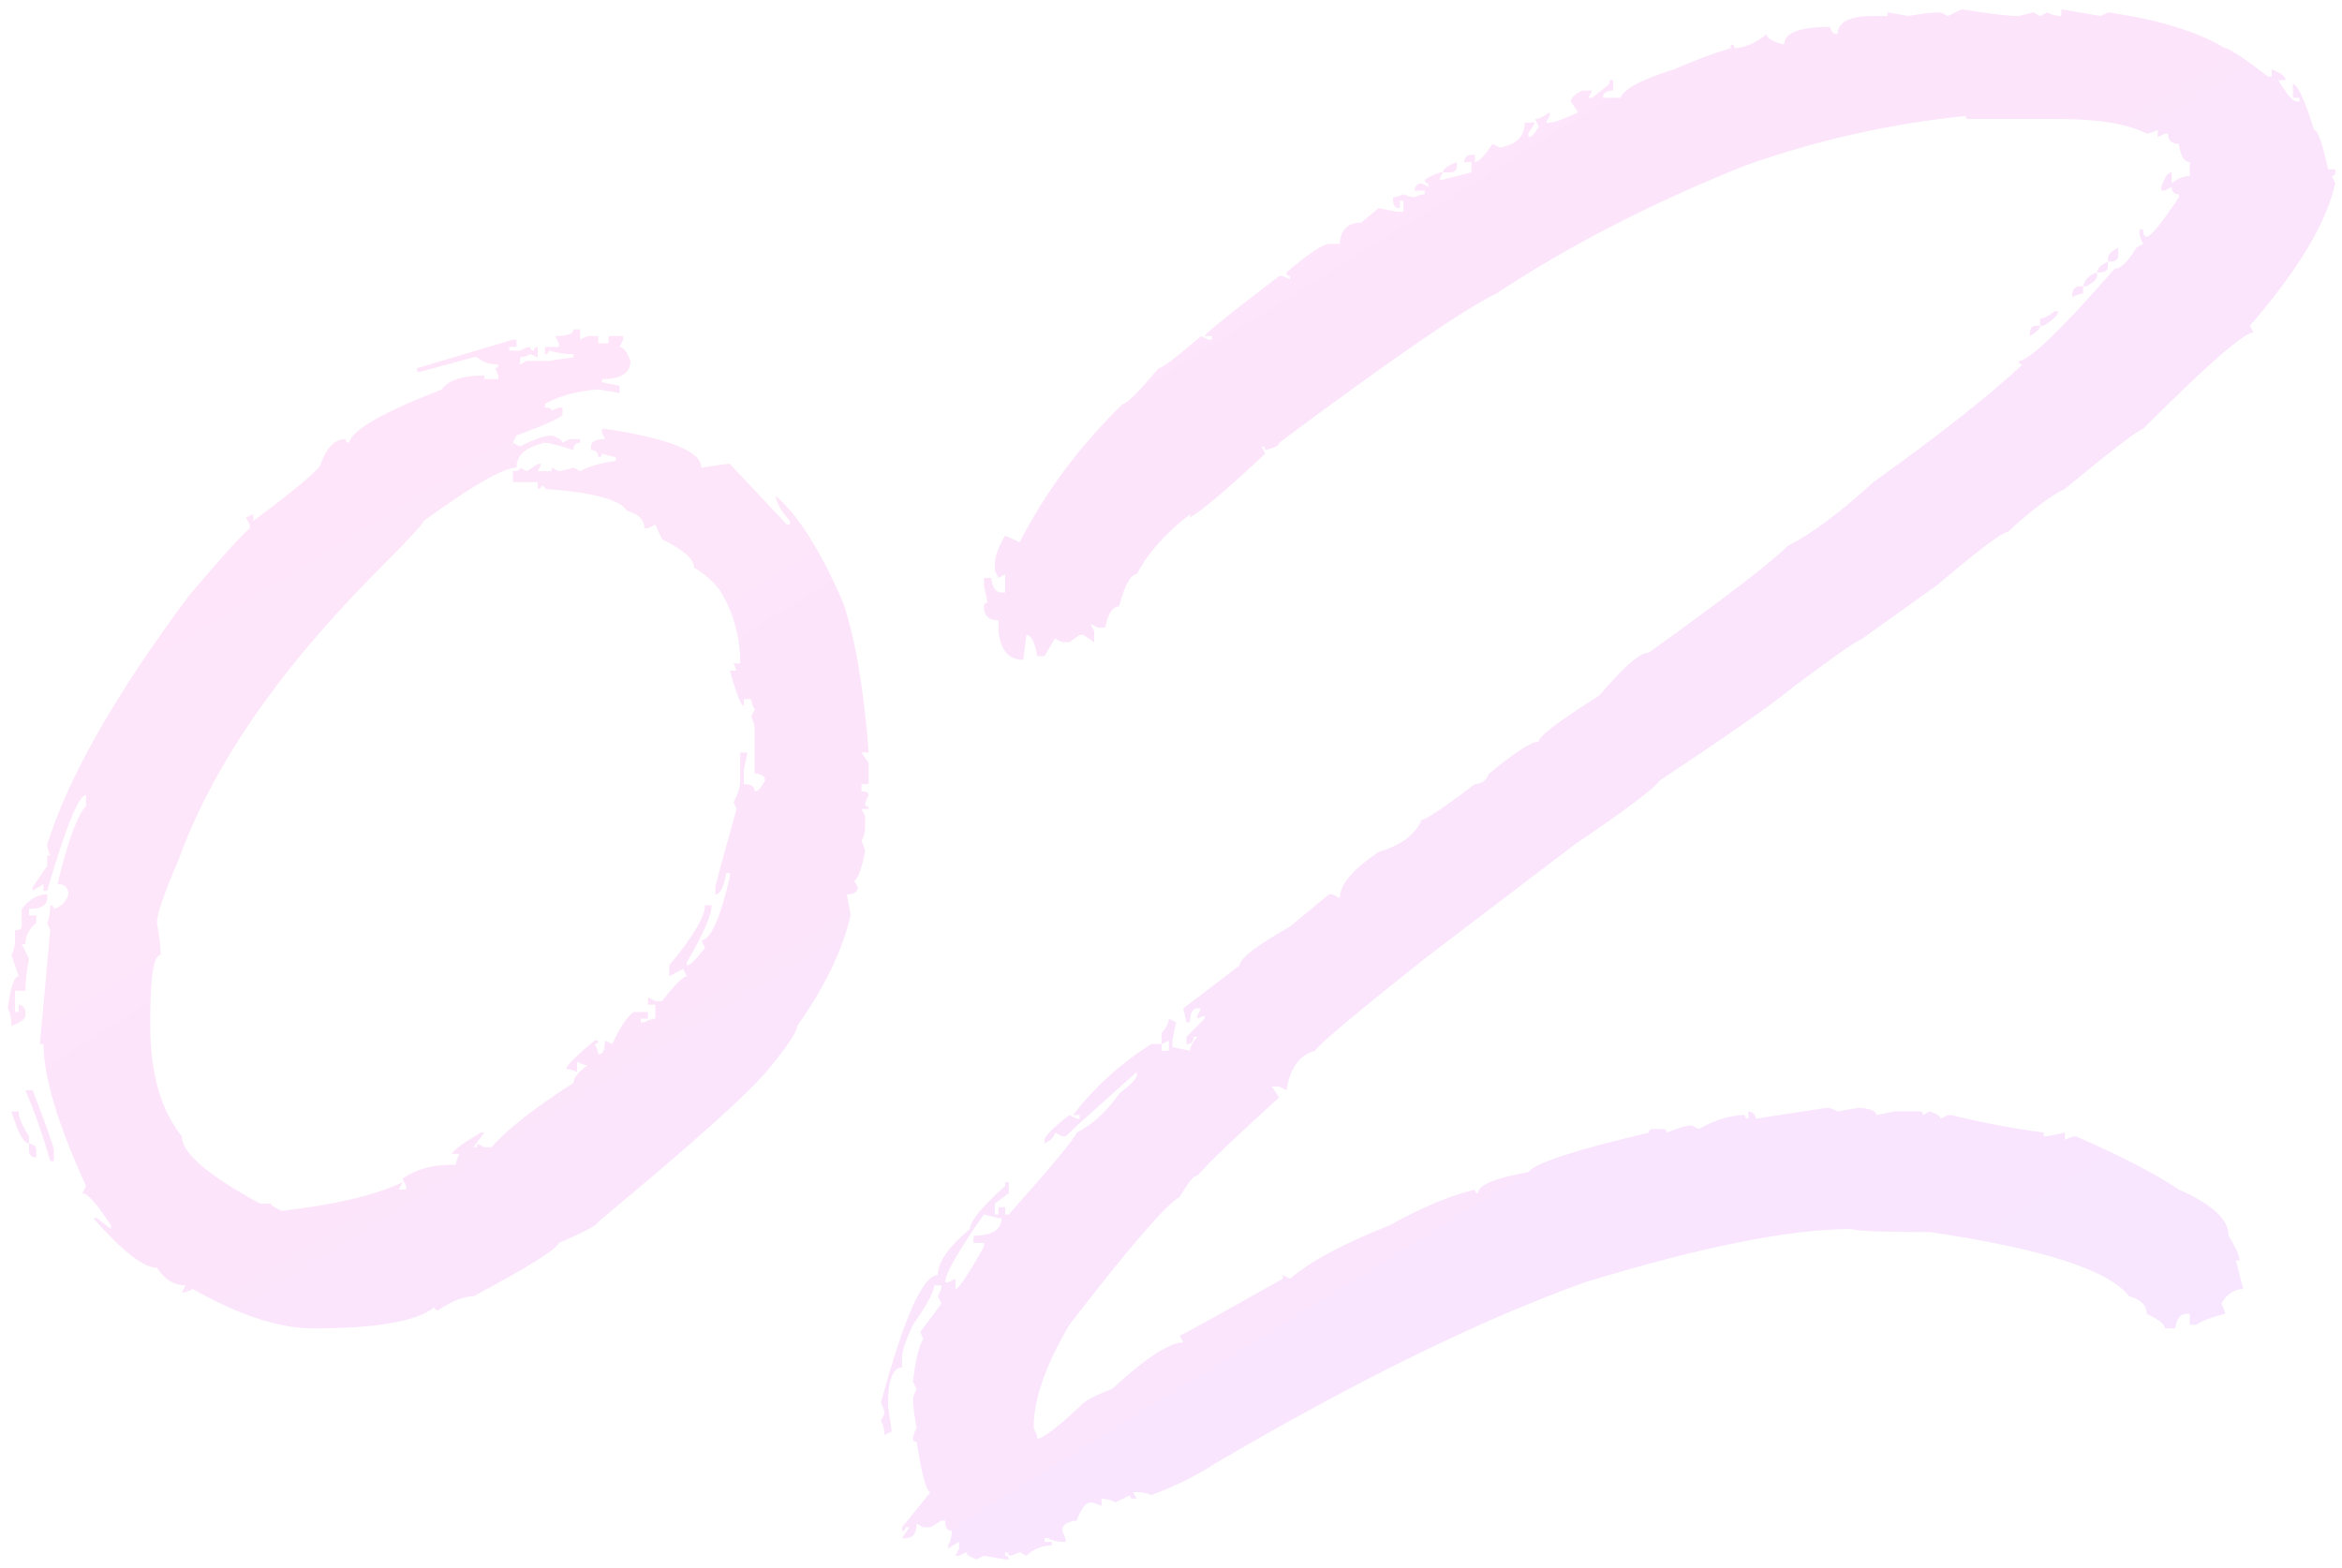 <?xml version="1.0" encoding="UTF-8"?> <svg xmlns="http://www.w3.org/2000/svg" width="224" height="150" viewBox="0 0 224 150" fill="none"> <path opacity="0.1" d="M54.848 31.509H55.486V32.495L56.182 32.147H57.226V32.842H58.212V32.147H59.603V32.495L59.255 33.19C59.603 33.19 59.951 33.635 60.299 34.524C60.299 35.684 59.391 36.264 57.574 36.264V36.554L59.255 36.902V37.597L57.226 37.249C55.177 37.404 53.476 37.868 52.123 38.641V38.989C52.548 38.989 52.761 39.086 52.761 39.279L53.456 38.989H53.804V39.627C53.804 39.898 52.335 40.574 49.397 41.657L49.049 42.352L49.745 42.7C51.137 42.005 52.142 41.657 52.761 41.657C53.456 41.889 53.804 42.12 53.804 42.352L54.5 42.005H55.486V42.352C55.061 42.352 54.848 42.584 54.848 43.048C53.379 42.584 52.471 42.352 52.123 42.352C50.306 42.739 49.397 43.532 49.397 44.73C48.16 44.73 45.203 46.431 40.525 49.833C40.525 50.065 38.824 51.882 35.422 55.284C26.376 64.485 20.268 73.454 17.098 82.19C15.706 85.399 15.01 87.429 15.01 88.279C15.242 89.516 15.358 90.541 15.358 91.353C14.701 91.353 14.372 93.382 14.372 97.441V98.137C14.372 102.66 15.377 106.178 17.388 108.691C17.388 110.276 19.881 112.422 24.868 115.128H25.912C25.912 115.282 26.26 115.514 26.956 115.824C32.02 115.244 35.867 114.335 38.495 113.098L38.148 113.794H38.843V113.446L38.495 112.75C39.733 111.861 41.318 111.417 43.251 111.417H43.598C43.598 111.185 43.714 110.837 43.946 110.373H43.251C43.251 110.102 44.159 109.426 45.976 108.343H46.324L45.28 109.735H45.628V109.387L46.324 109.735H47.02C48.45 108.073 51.06 106.024 54.848 103.588C54.848 103.124 55.293 102.564 56.182 101.906C55.95 101.906 55.621 101.79 55.196 101.559V102.544C54.732 102.351 54.384 102.254 54.152 102.254C54.152 101.945 55.061 101.037 56.878 99.529H57.226C57.226 99.761 57.11 99.877 56.878 99.877C57.11 100.302 57.226 100.631 57.226 100.863C57.651 100.863 57.864 100.418 57.864 99.529L58.559 99.877C59.255 98.331 59.932 97.306 60.589 96.803H61.981V97.441H61.285V97.789H61.633C62.058 97.557 62.406 97.441 62.677 97.441V96.108H61.981V95.412L62.677 95.76H63.315C64.552 94.175 65.344 93.382 65.692 93.382L65.344 92.686L64.01 93.382V92.338C66.291 89.594 67.432 87.68 67.432 86.597H68.07C68.07 87.525 67.277 89.342 65.692 92.048V92.338C66.001 92.338 66.581 91.778 67.432 90.657L67.084 89.961C67.973 89.884 68.881 87.854 69.809 83.872V83.524H69.461C69.229 84.877 68.881 85.554 68.417 85.554V84.858C68.417 84.703 69.094 82.21 70.447 77.377L70.157 76.74C70.582 75.966 70.795 75.27 70.795 74.652V71.984H71.491L71.143 73.666V75C71.839 75 72.187 75.232 72.187 75.696C72.496 75.696 72.825 75.348 73.172 74.652C73.172 74.227 72.844 74.014 72.187 74.014V69.897C72.187 69.394 72.071 68.95 71.839 68.563L72.187 67.867C71.955 67.442 71.839 67.114 71.839 66.882H71.143V67.519C70.872 67.519 70.428 66.398 69.809 64.156H70.447L70.157 63.46H70.795C70.795 60.831 70.118 58.454 68.765 56.328C68.147 55.554 67.354 54.878 66.388 54.298C66.388 53.486 65.363 52.578 63.315 51.573L62.677 50.181L61.981 50.529H61.633C61.633 49.717 61.072 49.157 59.951 48.847C59.333 47.803 56.723 47.108 52.123 46.76C52.123 46.566 52.007 46.47 51.775 46.47C51.775 46.663 51.659 46.76 51.427 46.76V46.122H49.049V45.078C49.513 45.078 49.745 44.962 49.745 44.73L50.383 45.078L51.427 44.382H51.775L51.427 45.078H52.761V44.73L53.456 45.078C53.572 45.078 54.036 44.962 54.848 44.73L55.486 45.078C56.298 44.614 57.438 44.285 58.907 44.092V43.744L57.574 43.396C57.574 43.628 57.458 43.744 57.226 43.744C57.226 43.28 56.994 43.048 56.53 43.048V42.7C56.53 42.236 56.974 42.005 57.864 42.005L57.574 41.367V41.019H57.864C64.01 41.947 67.084 43.184 67.084 44.73L69.461 44.382H69.809L75.26 50.181H75.55V49.833C74.661 48.828 74.216 48.035 74.216 47.456C76.343 49.272 78.488 52.674 80.653 57.661C81.813 61.141 82.624 65.915 83.088 71.984H82.393L83.088 72.97V75H82.393V75.696C82.856 75.696 83.088 75.812 83.088 76.044C82.856 76.469 82.74 76.817 82.74 77.088C82.972 77.088 83.088 77.184 83.088 77.377H82.393L82.74 78.073V79.117C82.74 79.62 82.624 80.064 82.393 80.451C82.624 80.915 82.74 81.263 82.74 81.495C82.354 83.311 82.006 84.22 81.697 84.22L82.045 84.858C82.045 85.322 81.697 85.554 81.001 85.554C81.233 86.752 81.349 87.429 81.349 87.583C80.576 90.908 78.875 94.426 76.246 98.137C76.246 98.678 75.337 100.051 73.52 102.254C71.703 104.497 66.272 109.368 57.226 116.867C57.226 117.138 55.969 117.815 53.456 118.897C53.224 119.516 50.499 121.217 45.28 124C44.352 124 43.231 124.445 41.917 125.334C41.685 125.334 41.569 125.237 41.569 125.044C39.868 126.397 36.002 127.073 29.971 127.073C26.724 127.073 22.877 125.817 18.431 123.304C18.006 123.536 17.658 123.652 17.388 123.652L17.736 122.956C16.653 122.956 15.745 122.396 15.01 121.275C13.735 121.275 11.705 119.69 8.921 116.519H9.269L10.603 117.563V117.215C9.289 115.166 8.38 114.142 7.878 114.142L8.226 113.446C5.519 107.531 4.166 103.008 4.166 99.877H3.818L4.804 88.975L4.514 88.279C4.708 87.893 4.804 87.332 4.804 86.597C5.036 86.597 5.152 86.713 5.152 86.945C5.848 86.752 6.312 86.288 6.544 85.554C6.544 84.897 6.196 84.568 5.5 84.568C6.467 80.547 7.375 78.054 8.226 77.088V76.044C7.53 76.044 6.293 79.098 4.514 85.206H4.166V84.568L3.123 85.206V84.858L4.514 82.828V81.843H4.804C4.611 81.379 4.514 81.031 4.514 80.799C6.525 74.343 11.048 66.398 18.084 56.965C21.06 53.448 22.993 51.302 23.882 50.529V50.181L23.535 49.485L24.23 49.195V49.833C28.521 46.624 30.667 44.807 30.667 44.382C31.247 42.797 32.039 42.005 33.045 42.005C33.045 42.236 33.161 42.352 33.392 42.352C33.624 41.154 36.582 39.453 42.265 37.249C42.883 36.36 44.236 35.916 46.324 35.916V36.264H47.658V35.916L47.368 35.22C47.561 35.22 47.658 35.104 47.658 34.872C46.846 34.872 46.169 34.64 45.628 34.176H45.28L40.177 35.568H39.887V35.22L49.049 32.495H49.397V33.19H48.701V33.538H49.745C50.17 33.306 50.499 33.19 50.731 33.19C50.731 33.422 50.847 33.538 51.079 33.538C51.079 33.306 51.195 33.19 51.427 33.19V34.176L50.731 33.886C50.306 34.08 49.977 34.176 49.745 34.176V34.872L50.383 34.524H52.471L54.848 34.176V33.886C54.152 33.886 53.36 33.77 52.471 33.538C52.471 33.77 52.355 33.886 52.123 33.886V33.19H53.456V32.842L53.108 32.147C54.268 32.147 54.848 31.934 54.848 31.509ZM4.514 85.554V85.902C4.514 86.597 3.934 86.945 2.775 86.945V87.583H3.471V88.279C2.775 88.859 2.427 89.536 2.427 90.309H2.079L2.775 91.701C2.543 92.899 2.427 93.923 2.427 94.774H1.441V96.803H1.789V96.108C2.214 96.185 2.427 96.417 2.427 96.803V97.151C2.427 97.461 1.982 97.789 1.093 98.137C1.093 97.403 0.977 96.842 0.745 96.456C1.016 94.407 1.364 93.382 1.789 93.382L1.093 91.353C1.325 90.966 1.441 90.502 1.441 89.961V88.975C1.866 88.975 2.079 88.859 2.079 88.627V86.945C2.813 86.018 3.625 85.554 4.514 85.554ZM2.427 104.284H3.123C4.476 107.802 5.152 109.716 5.152 110.025V111.069H4.804C4.147 108.749 3.355 106.488 2.427 104.284ZM1.093 106.314H1.789C1.789 106.893 2.117 107.686 2.775 108.691V109.387C2.272 109.387 1.712 108.362 1.093 106.314ZM2.775 109.387C3.239 109.464 3.471 109.677 3.471 110.025V110.721C3.007 110.721 2.775 110.489 2.775 110.025V109.387ZM187.641 0.891C190.27 1.316 192.087 1.529 193.092 1.529L194.484 1.181L195.122 1.529L195.818 1.181C196.204 1.413 196.649 1.529 197.151 1.529V0.891L200.921 1.529L201.616 1.181C206.449 1.877 210.179 3.017 212.808 4.602C213.195 4.602 214.567 5.511 216.925 7.328H217.273V6.632C218.162 6.98 218.607 7.328 218.607 7.676H217.911C218.723 9.029 219.303 9.705 219.651 9.705H219.941V9.357H219.303V8.023C219.767 8.101 220.443 9.57 221.333 12.431C221.68 12.431 222.125 13.687 222.666 16.2H223.362V16.49C223.362 16.722 223.246 16.838 223.014 16.838L223.362 17.534C222.512 21.322 219.786 25.864 215.186 31.161L215.534 31.799C214.645 31.799 211.127 34.872 204.98 41.019C204.4 41.212 201.906 43.126 197.499 46.76C196.03 47.494 194.213 48.867 192.048 50.877C191.546 50.877 189.284 52.578 185.264 55.98L178.131 61.083C177.358 61.431 175.097 63.016 171.347 65.838C169.762 67.191 165.567 70.129 158.763 74.652C158.222 75.425 155.496 77.474 150.587 80.799L136.264 91.701C129.692 96.919 126.193 99.858 125.768 100.515C124.299 100.901 123.39 102.158 123.042 104.284L122.347 103.936H121.651L122.347 104.98C118.442 108.498 115.833 110.991 114.518 112.46C114.17 112.46 113.61 113.137 112.836 114.49C111.522 115.224 108.004 119.303 102.283 126.725C100.002 130.591 98.861 133.877 98.861 136.583C99.093 137.009 99.209 137.357 99.209 137.627C99.712 137.627 101.065 136.603 103.268 134.554C103.655 134.051 104.679 133.491 106.342 132.872C109.589 129.895 111.87 128.407 113.184 128.407L112.836 127.769C112.952 127.769 116.238 125.952 122.694 122.318V121.97L123.39 122.318C125.323 120.656 128.493 118.955 132.9 117.215C136.032 115.476 138.757 114.335 141.077 113.794C141.077 114.026 141.173 114.142 141.367 114.142C141.367 113.369 142.971 112.692 146.18 112.112C146.798 111.262 150.645 110.005 157.719 108.343C157.719 108.111 157.835 107.995 158.067 107.995H159.053C159.285 107.995 159.401 108.111 159.401 108.343C160.561 107.879 161.353 107.647 161.779 107.647L162.474 107.995C164.098 107.106 165.567 106.661 166.882 106.661C166.882 106.893 166.997 107.009 167.229 107.009V106.314C167.693 106.391 167.925 106.623 167.925 107.009L174.71 105.966C174.981 105.966 175.328 106.082 175.754 106.314L177.783 105.966C178.904 106.043 179.465 106.275 179.465 106.661L181.205 106.314H183.582C183.814 106.314 183.93 106.43 183.93 106.661L184.568 106.314C185.264 106.546 185.612 106.777 185.612 107.009L186.308 106.661H186.656C189.207 107.319 192.145 107.879 195.47 108.343V108.691H195.818L197.499 108.343V109.039C197.963 108.807 198.311 108.691 198.543 108.691C202.873 110.585 206.159 112.286 208.401 113.794C211.571 115.186 213.156 116.655 213.156 118.201C213.852 119.361 214.2 120.153 214.2 120.579H213.852L214.548 123.304C213.697 123.304 213.002 123.768 212.46 124.696C212.692 125.121 212.808 125.45 212.808 125.682C211.532 125.991 210.624 126.339 210.083 126.725H209.445V125.682H209.097C208.517 125.682 208.169 126.146 208.053 127.073H207.067C207.067 126.687 206.488 126.223 205.328 125.682C205.328 124.87 204.767 124.309 203.646 124C201.713 121.487 195.354 119.438 184.568 117.853C179.89 117.853 177.397 117.757 177.087 117.563C171.211 117.563 162.706 119.264 151.573 122.666C141.56 126.262 129.769 132.041 116.2 140.005C114.421 141.165 112.392 142.17 110.111 143.02C109.724 142.827 109.26 142.73 108.719 142.73H108.371L108.719 143.368H108.371C108.178 143.368 108.081 143.252 108.081 143.02L106.69 143.716C106.303 143.484 105.859 143.368 105.356 143.368V144.064C104.892 143.832 104.544 143.716 104.312 143.716C103.848 143.716 103.404 144.296 102.978 145.456C102.051 145.533 101.587 145.862 101.587 146.441C101.819 146.867 101.935 147.215 101.935 147.485H101.587C101.084 147.485 100.64 147.369 100.253 147.137H99.905V147.485H100.601V147.833C99.673 147.833 98.861 148.162 98.165 148.819L97.528 148.471C97.064 148.703 96.716 148.819 96.484 148.819C96.484 148.587 96.368 148.471 96.136 148.471V148.819C96.368 148.819 96.484 148.935 96.484 149.167H96.136L94.106 148.819L93.41 149.167C92.753 148.935 92.425 148.703 92.425 148.471L91.729 148.819H91.381L91.729 148.123V147.485L90.685 148.123V147.833C90.917 147.408 91.033 146.944 91.033 146.441C90.608 146.441 90.395 146.113 90.395 145.456H90.047L89.003 146.094H88.307L87.669 145.746C87.669 146.673 87.322 147.137 86.626 147.137H86.278L86.974 146.094H86.626C86.626 146.325 86.51 146.441 86.278 146.441V146.094L89.003 142.73C88.617 142.73 88.172 141.126 87.669 137.917C87.438 137.917 87.322 137.821 87.322 137.627C87.322 137.357 87.438 137.009 87.669 136.583C87.438 135.346 87.322 134.438 87.322 133.858C87.322 133.626 87.438 133.297 87.669 132.872L87.322 132.176C87.554 130.127 87.882 128.755 88.307 128.059L88.017 127.421L90.047 124.696L89.699 124C89.931 123.575 90.047 123.227 90.047 122.956H89.351C89.351 123.536 88.675 124.792 87.322 126.725C86.626 128.233 86.278 129.258 86.278 129.799V130.785C85.389 130.862 84.944 132.002 84.944 134.206V134.554L85.292 136.931L84.596 137.279C84.596 136.777 84.48 136.313 84.248 135.888L84.596 135.25C84.596 134.979 84.48 134.631 84.248 134.206C86.452 126.049 88.269 121.97 89.699 121.97C89.699 120.733 90.724 119.264 92.772 117.563C92.772 116.829 93.894 115.456 96.136 113.446V113.098H96.484V114.142L95.15 115.128V116.172H95.498V115.476H96.136V116.172H96.484C100.582 111.571 102.746 108.962 102.978 108.343C104.447 107.609 105.801 106.372 107.038 104.632C108.159 103.743 108.719 103.163 108.719 102.892V102.544C104.853 105.985 102.592 108.034 101.935 108.691H101.587L100.891 108.343C100.891 108.691 100.562 109.039 99.905 109.387V109.039C99.905 108.691 100.698 107.899 102.283 106.661L102.978 107.009H103.268V106.661H102.631C104.679 103.994 107.173 101.732 110.111 99.877H111.097V100.515H111.793V99.529L111.097 99.877V98.833C111.561 98.292 111.793 97.828 111.793 97.441L112.489 97.789L112.141 99.529V100.167L113.822 100.515C113.822 100.167 114.054 99.722 114.518 99.181H114.17C114.17 99.645 113.938 99.877 113.474 99.877V99.181L115.214 97.441V97.151L114.518 97.441V97.151L114.866 96.456H114.518C114.054 96.456 113.822 96.9 113.822 97.789H113.474L113.184 96.456L118.577 92.338C118.577 91.681 120.182 90.444 123.39 88.627L127.102 85.554H127.449L128.145 85.902C128.145 84.626 129.382 83.157 131.857 81.495C133.983 80.876 135.355 79.852 135.974 78.421C136.36 78.421 138.061 77.281 141.077 75C141.695 75 142.14 74.671 142.41 74.014C144.885 71.965 146.47 70.941 147.166 70.941C147.166 70.438 149.098 68.969 152.964 66.534C155.284 63.789 156.869 62.416 157.719 62.416C164.987 57.197 169.414 53.795 170.999 52.211C173.241 51.089 175.966 49.06 179.175 46.122C185.592 41.521 190.347 37.771 193.44 34.872C193.208 34.872 193.092 34.756 193.092 34.524C194.059 34.524 197.113 31.586 202.254 25.71C202.834 25.71 203.53 25.033 204.342 23.68L204.98 23.332C204.748 22.868 204.632 22.52 204.632 22.289V21.941H204.98C204.98 22.404 205.096 22.637 205.328 22.637C205.714 22.637 206.739 21.38 208.401 18.867V18.577C207.937 18.577 207.705 18.345 207.705 17.881L207.067 18.229H206.719V17.881C207.029 16.954 207.357 16.49 207.705 16.49V17.534C208.285 17.07 208.865 16.838 209.445 16.838V15.504C208.904 15.504 208.556 14.924 208.401 13.764C207.705 13.764 207.357 13.436 207.357 12.778H207.067L206.372 13.126V12.431C205.908 12.662 205.56 12.778 205.328 12.778C203.511 11.851 200.689 11.387 196.861 11.387H188.337C188.105 11.387 187.989 11.29 187.989 11.097C180.76 11.831 173.724 13.416 166.882 15.852C157.99 19.409 150.065 23.487 143.106 28.087C140.168 29.479 133.248 34.234 122.347 42.352C122.347 42.623 121.902 42.855 121.013 43.048C121.013 42.816 120.897 42.7 120.665 42.7L121.013 43.396C117.34 46.837 114.943 48.867 113.822 49.485V49.195C111.464 51.012 109.763 52.926 108.719 54.936C108.139 54.936 107.579 55.96 107.038 58.009C106.419 58.009 105.974 58.686 105.704 60.039H105.008L104.312 59.691L104.66 60.387V61.431L103.616 60.735H103.268L102.283 61.431H101.587L100.891 61.083L99.905 62.764H99.209C98.977 61.411 98.629 60.735 98.165 60.735L97.876 63.112C96.484 63.112 95.691 62.204 95.498 60.387V59.343C94.57 59.343 94.106 58.898 94.106 58.009C94.106 57.777 94.222 57.661 94.454 57.661L94.106 55.98V55.284H94.802C94.918 56.212 95.247 56.676 95.788 56.676H96.136V54.936L95.498 55.284L95.15 54.588V53.95C95.15 53.254 95.479 52.346 96.136 51.225L97.528 51.863C100.002 47.03 103.288 42.623 107.386 38.641C107.772 38.641 108.913 37.501 110.807 35.22C111.155 35.22 112.508 34.196 114.866 32.147L115.562 32.495H115.91V32.147H115.214C115.214 31.953 117.591 30.04 122.347 26.406H122.694L123.39 26.696V26.406C123.158 26.406 123.042 26.29 123.042 26.058C125.207 24.241 126.56 23.332 127.102 23.332H128.145C128.223 21.979 128.899 21.303 130.175 21.303L131.857 19.911L133.596 20.259H134.234V19.215H133.886V19.911C133.461 19.911 133.248 19.679 133.248 19.215V18.867C133.48 18.867 133.809 18.771 134.234 18.577C134.698 18.771 135.046 18.867 135.278 18.867C135.703 18.674 136.032 18.577 136.264 18.577V18.229H135.278C135.355 17.765 135.587 17.534 135.974 17.534L136.612 17.881V17.534C136.38 17.534 136.264 17.418 136.264 17.186C137.037 16.722 137.617 16.49 138.003 16.49L137.655 17.186H138.003L140.729 16.49V15.504H140.033C140.11 15.04 140.342 14.808 140.729 14.808H141.077V15.504C141.425 15.504 141.985 14.924 142.758 13.764L143.454 14.112C145.039 13.842 145.832 13.049 145.832 11.735H146.818L146.18 12.778V13.126C146.489 13.126 146.818 12.778 147.166 12.083L146.818 11.387C147.166 11.387 147.629 11.174 148.209 10.749V11.097L147.861 11.735H148.209C148.635 11.735 149.543 11.406 150.935 10.749L150.239 9.705C150.239 9.396 150.587 9.048 151.283 8.661H152.268L151.921 9.357H152.268L153.95 8.023V7.676H154.298V8.661C153.641 8.661 153.312 8.893 153.312 9.357H154.994C155.303 8.507 157.004 7.598 160.097 6.632C162.146 5.743 163.963 5.066 165.548 4.602V4.254C165.78 4.254 165.896 4.37 165.896 4.602C166.901 4.563 167.925 4.119 168.969 3.268C168.969 3.655 169.53 3.984 170.651 4.254C170.651 3.133 172.12 2.573 175.058 2.573C175.135 3.036 175.367 3.268 175.754 3.268C175.754 2.109 176.894 1.529 179.175 1.529H180.509V1.181L182.538 1.529C183.775 1.297 184.8 1.181 185.612 1.181L186.308 1.529L187.641 0.891ZM139.337 15.504V15.852C139.337 16.277 139.124 16.49 138.699 16.49H138.003C138.003 16.18 138.448 15.852 139.337 15.504ZM202.602 23.68V24.318C202.602 24.782 202.39 25.014 201.964 25.014H201.616V24.666C201.616 24.357 201.945 24.028 202.602 23.68ZM201.616 25.014V25.362C201.616 25.826 201.385 26.058 200.921 26.058H200.573C200.573 25.71 200.921 25.362 201.616 25.014ZM200.573 26.058V26.406C200.573 26.715 200.225 27.044 199.529 27.392H199.239C199.394 26.734 199.838 26.29 200.573 26.058ZM198.891 27.392H199.239V28.087C198.968 28.087 198.62 28.203 198.195 28.435V28.087C198.273 27.623 198.504 27.392 198.891 27.392ZM196.514 29.769H196.861C196.861 30.117 196.398 30.581 195.47 31.161H195.122V30.465C195.47 30.465 195.934 30.233 196.514 29.769ZM194.774 31.161H195.122C195.122 31.47 194.793 31.799 194.136 32.147V31.799C194.175 31.373 194.387 31.161 194.774 31.161ZM94.106 116.172C91.632 119.69 90.395 121.854 90.395 122.666H90.685L91.381 122.318V123.304C91.69 123.304 92.599 121.951 94.106 119.245V118.897H93.12V118.201C94.899 118.201 95.788 117.641 95.788 116.519H95.498L94.106 116.172Z" fill="url(#paint0_linear_8_146)"></path> <defs> <linearGradient id="paint0_linear_8_146" x1="28.237" y1="21.948" x2="124.606" y2="177.63" gradientUnits="userSpaceOnUse"> <stop stop-color="#FF00C7"></stop> <stop offset="1" stop-color="#BD00FF"></stop> </linearGradient> </defs> </svg> 
